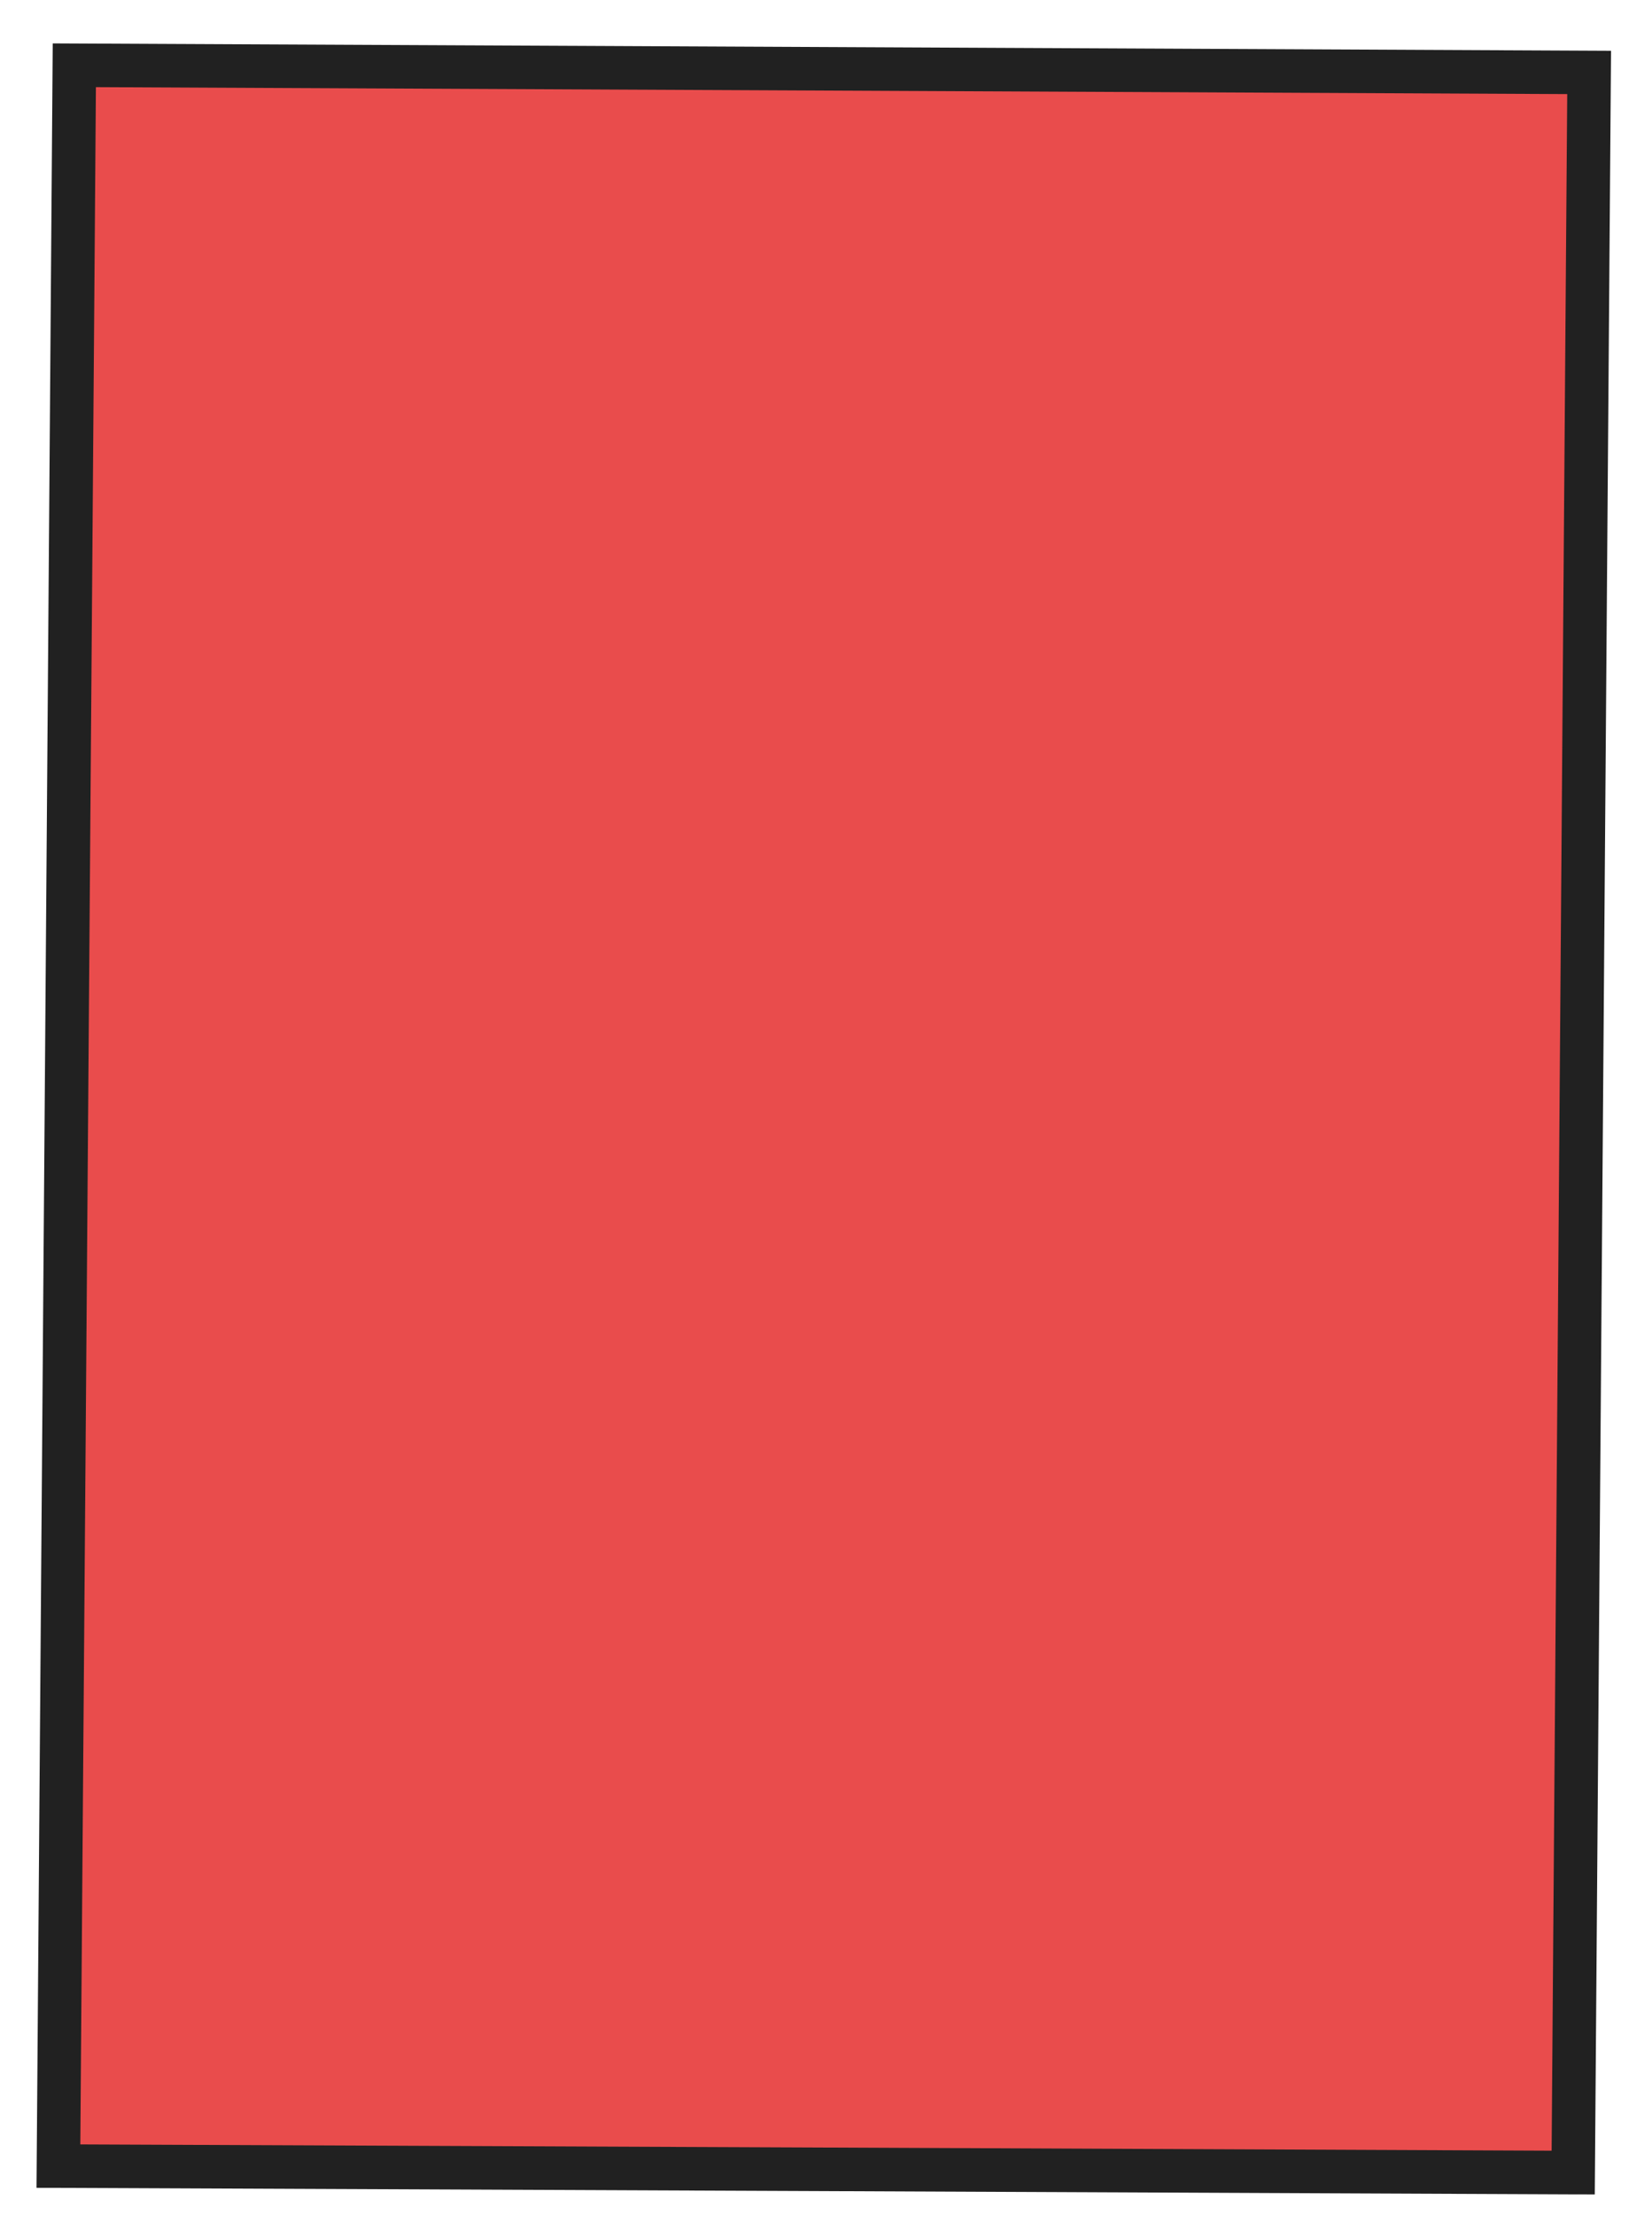<?xml version="1.0" encoding="UTF-8"?> <svg xmlns="http://www.w3.org/2000/svg" width="50" height="67" viewBox="0 0 50 67" fill="none"><path d="M1.767 65.517L2.249 1.972L48.096 2.189L47.615 65.714C32.334 65.646 17.049 65.582 1.767 65.517Z" fill="#E00000" fill-opacity="0.7"></path><path d="M1.596 1.313L48.76 1.536L48.268 66.377L47.614 66.376C32.332 66.308 17.048 66.244 1.766 66.179L1.105 66.178L1.596 1.317L1.596 1.313ZM47.434 2.846L2.903 2.636L2.431 64.865C17.274 64.927 32.118 64.989 46.962 65.055L47.434 2.846Z" fill="#212121"></path></svg> 
